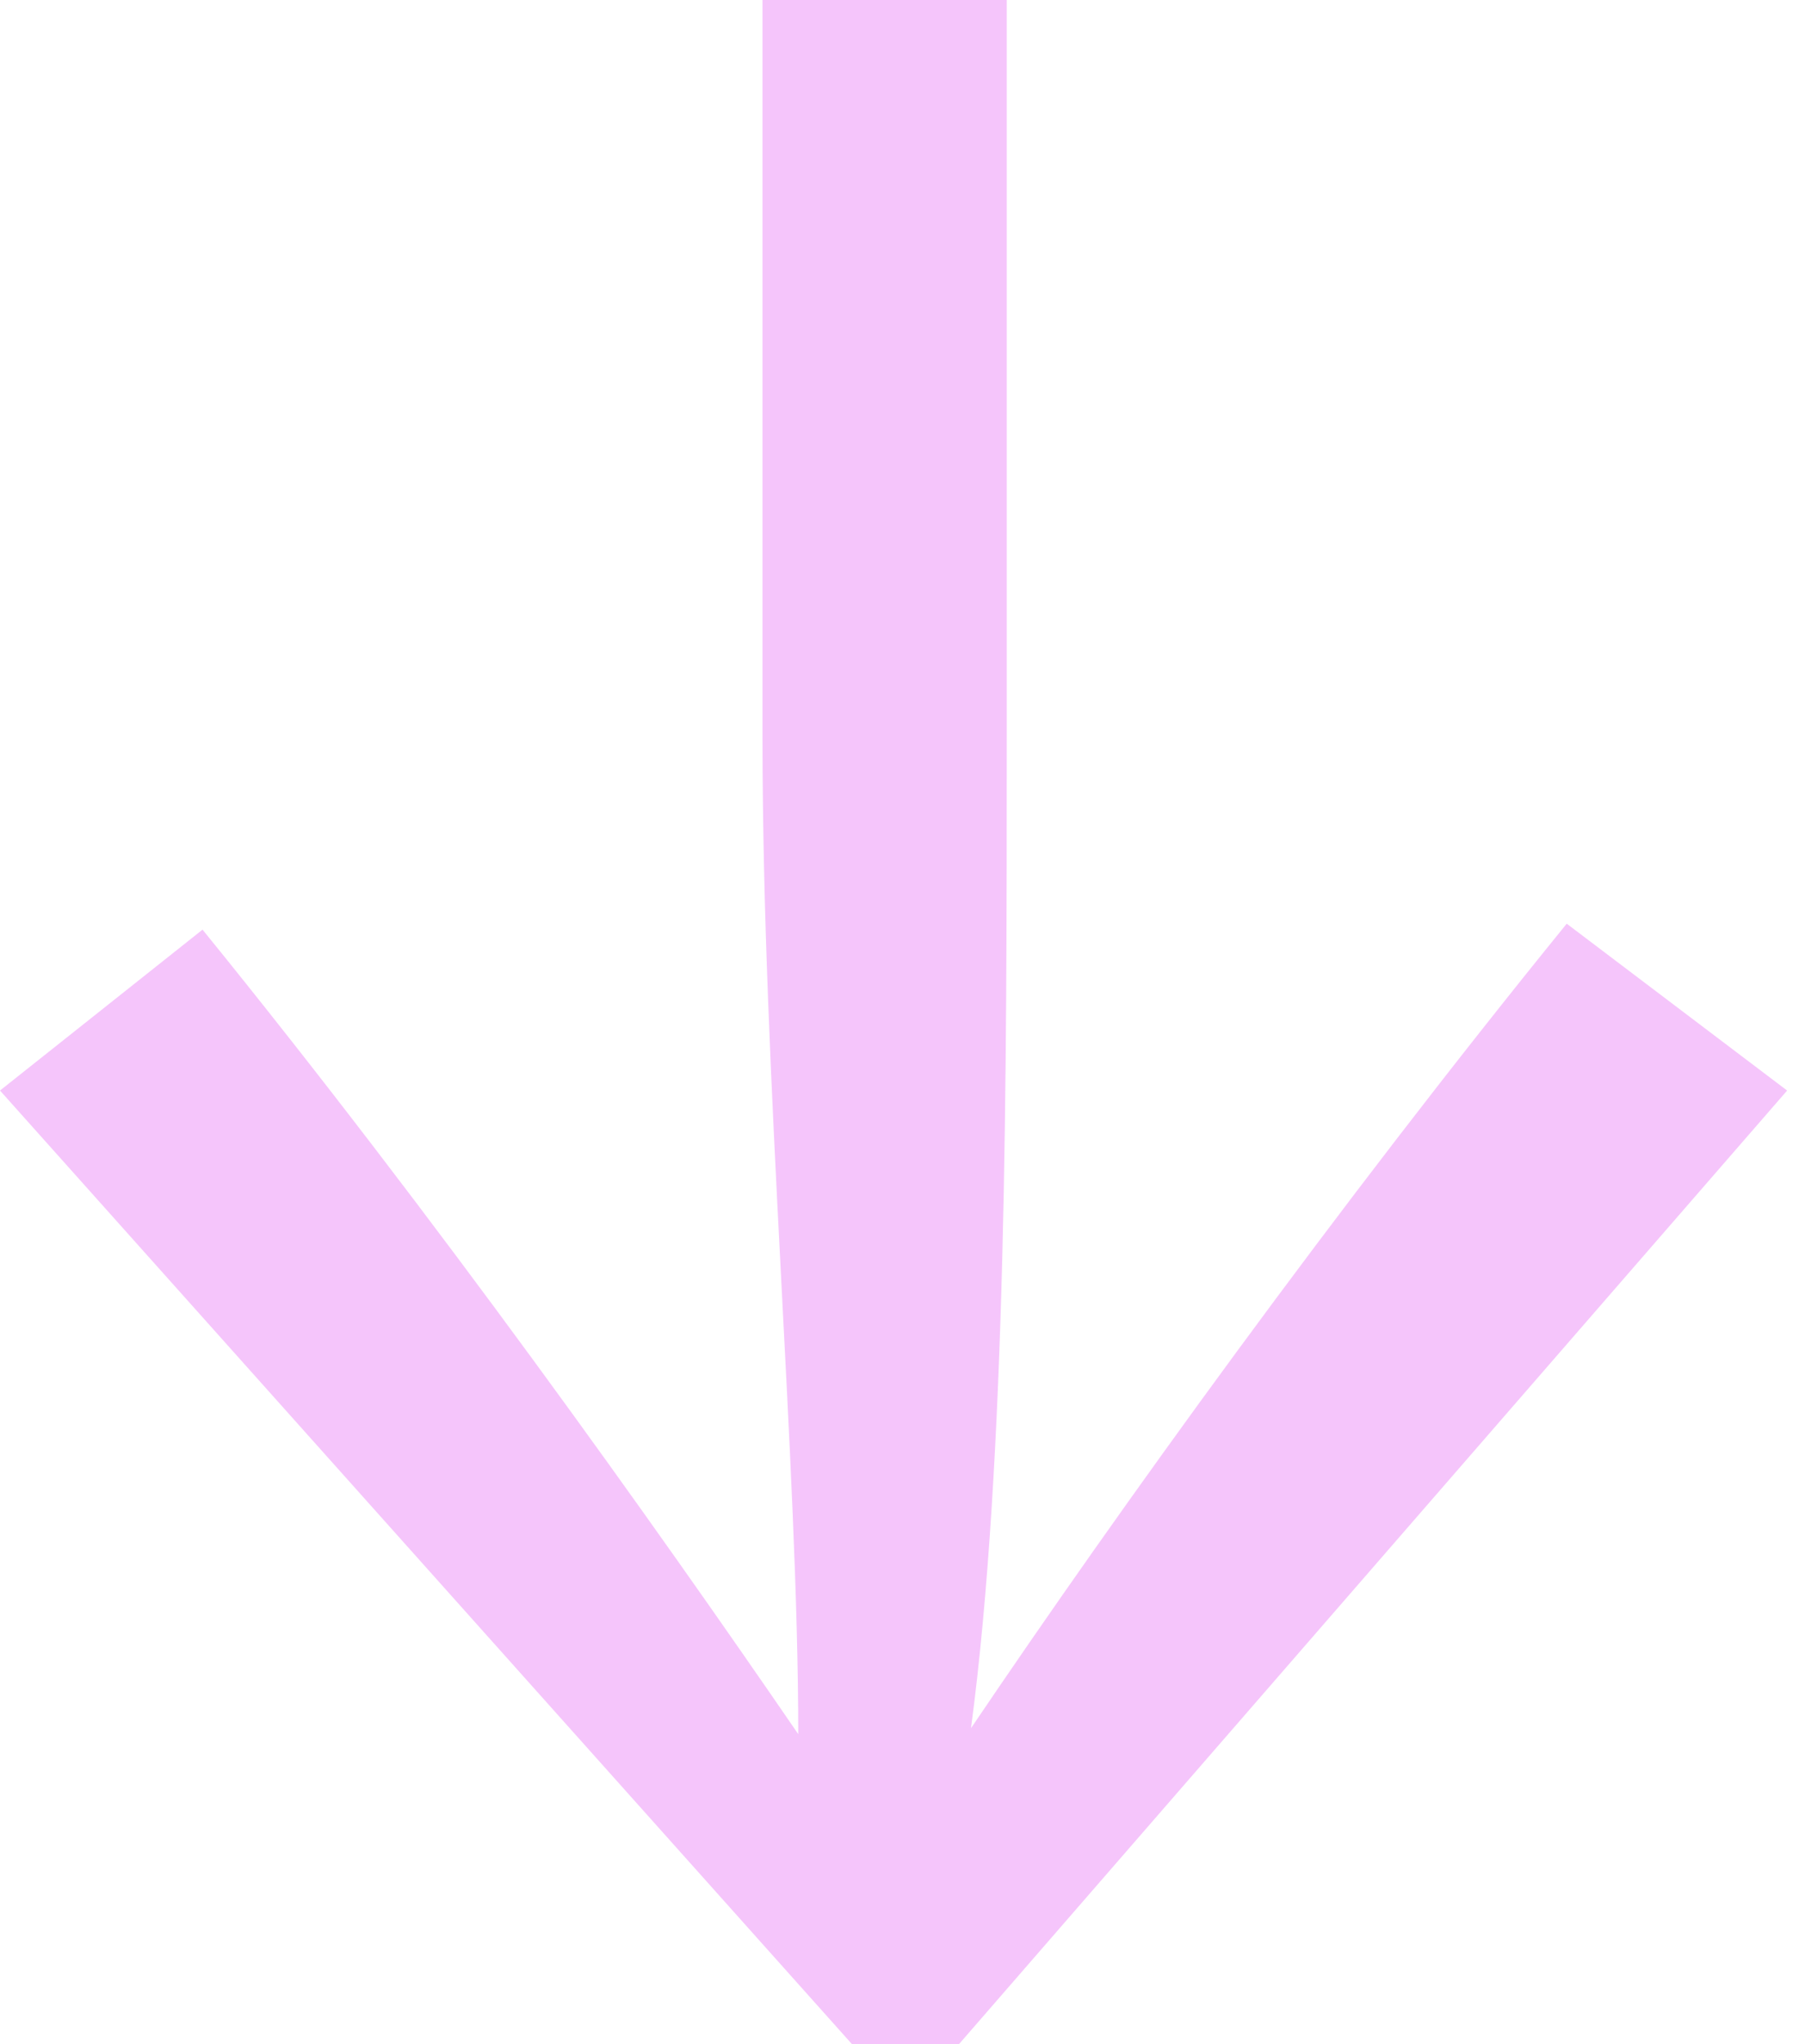 <svg xmlns="http://www.w3.org/2000/svg" viewBox="0 0 3.03 3.43"><defs><style>.cls-1{fill:#f5c5fb;}</style></defs><g id="Layer_2" data-name="Layer 2"><g id="Layer_2-2" data-name="Layer 2"><path class="cls-1" d="M1.43,3.43,0,1.83l.34-.27c.39.48.76,1,1,1.35h0c0-.45-.06-1.1-.06-1.67V0h.41V1.23c0,.57,0,1.22-.06,1.67h0c.25-.37.61-.87,1-1.35L3,1.83,1.61,3.43Z"/></g></g></svg>